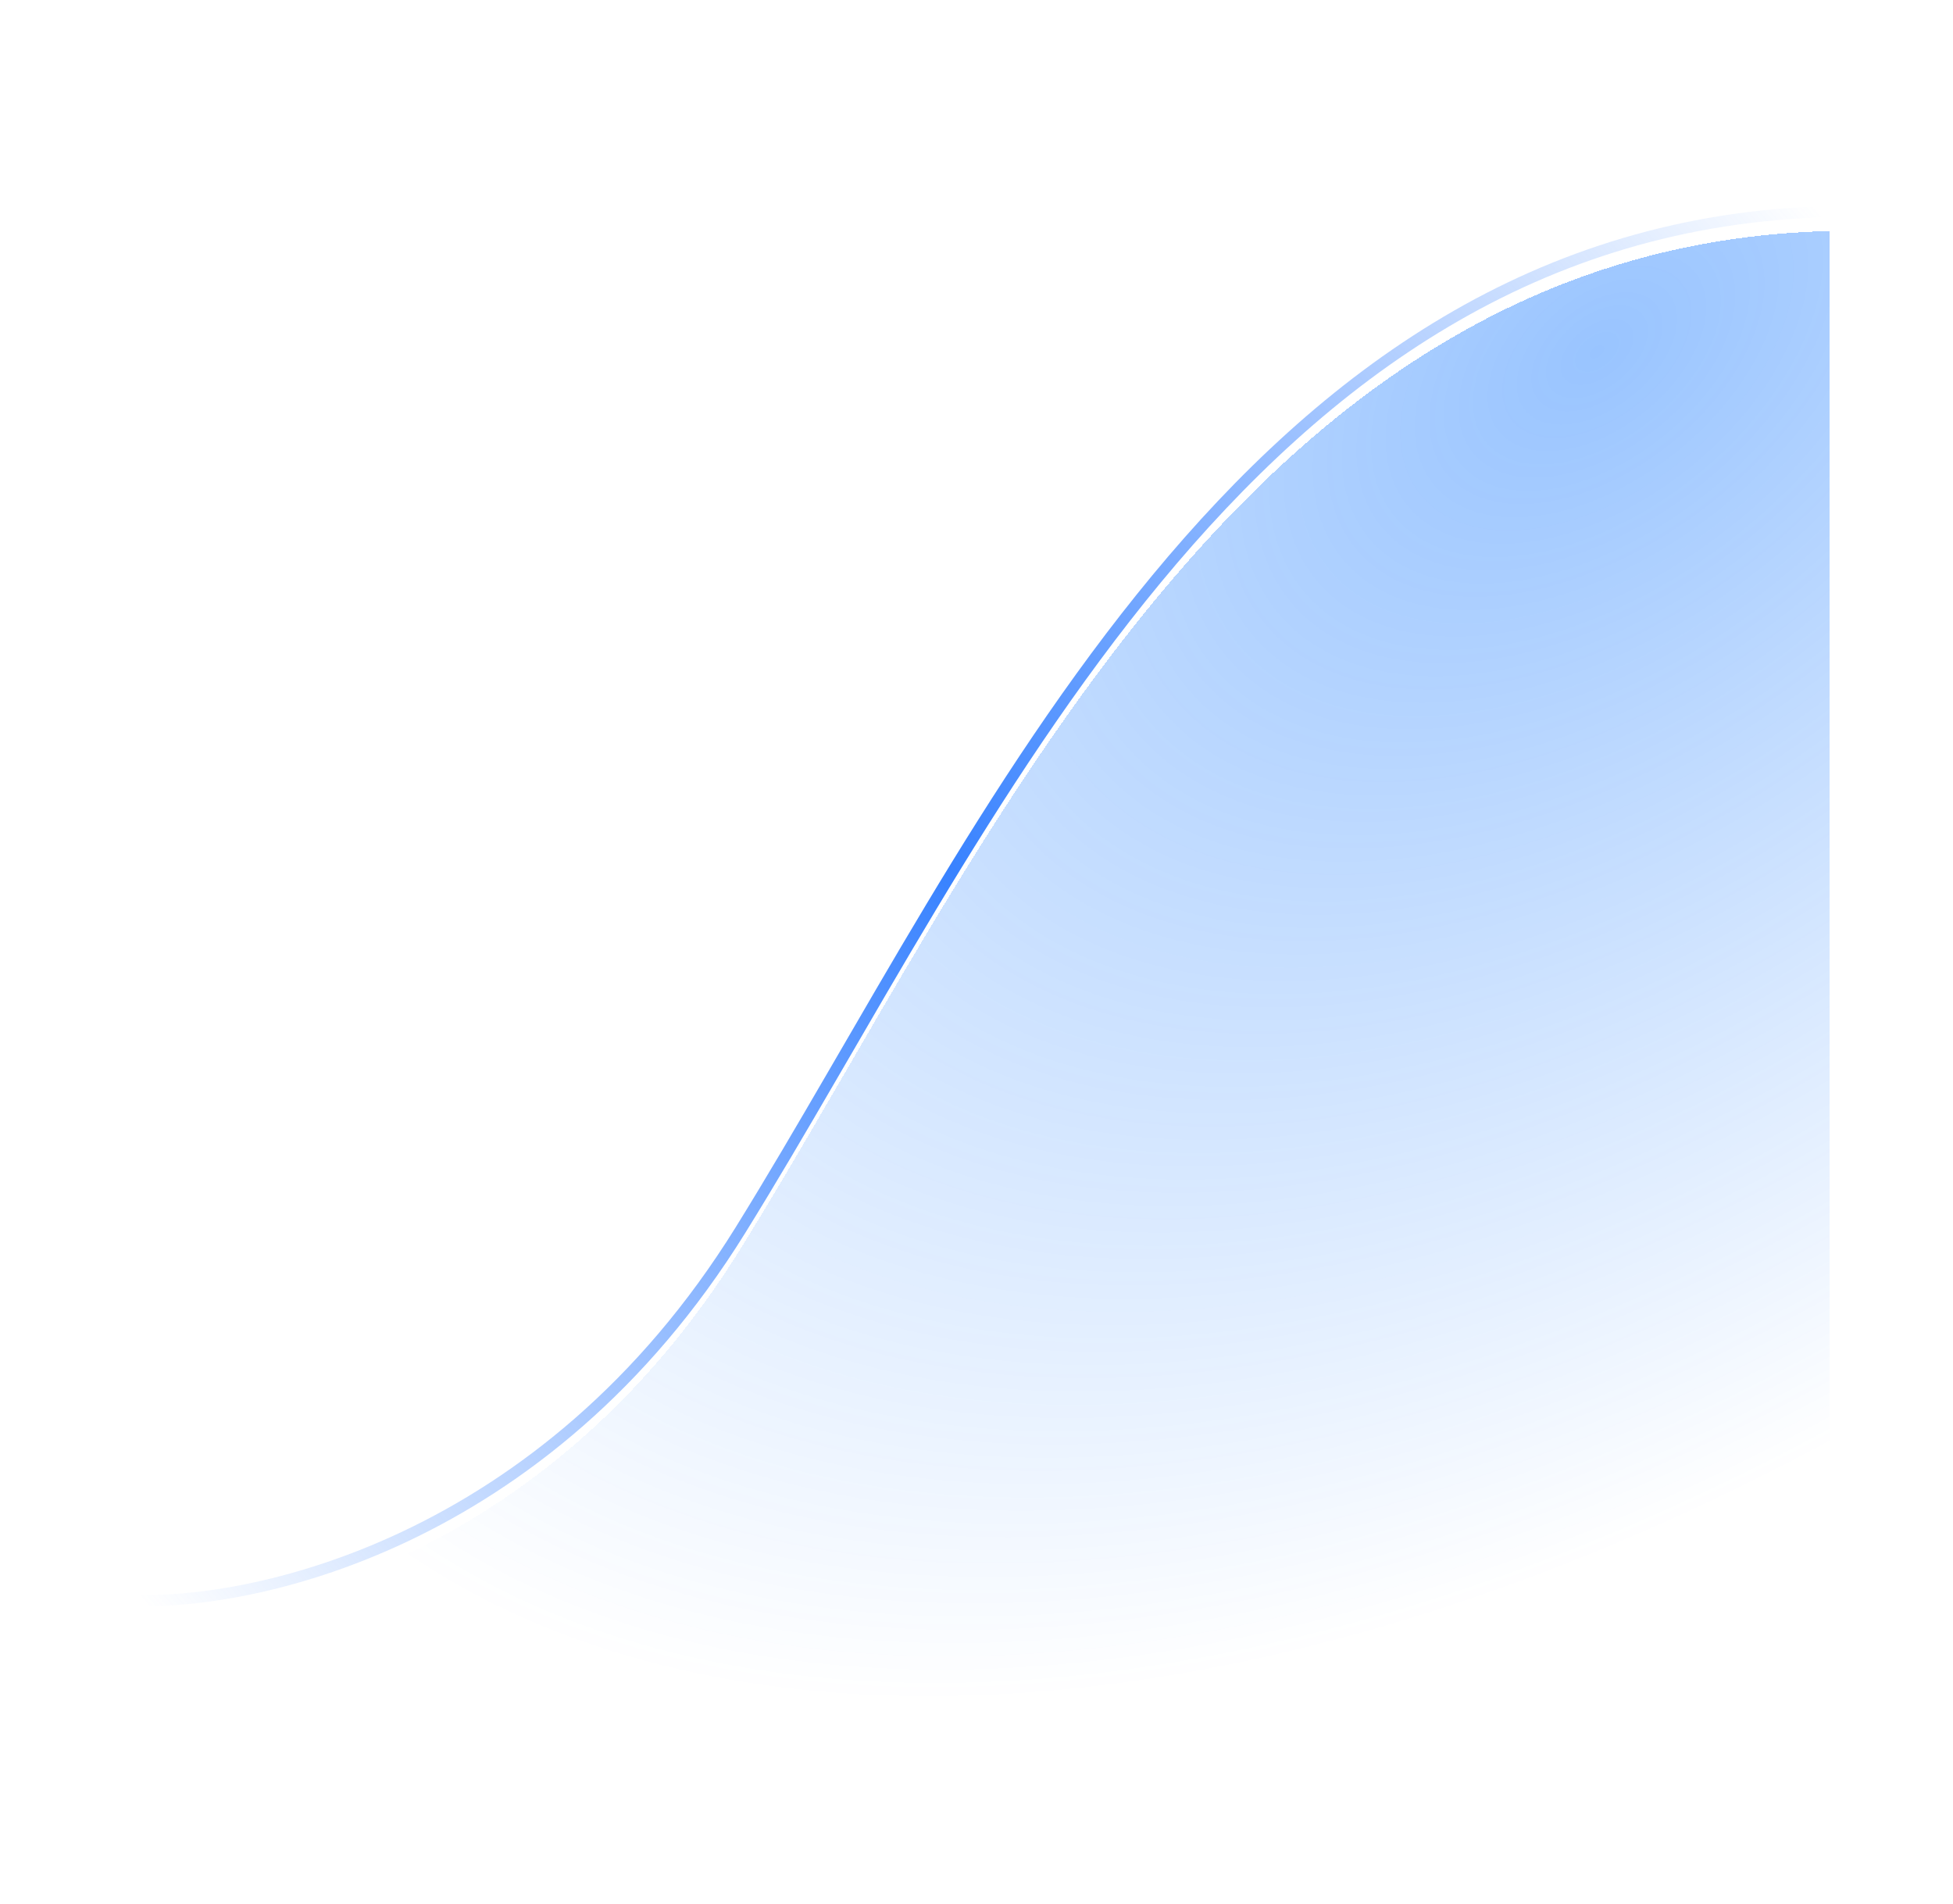 <svg width="512" height="499" viewBox="0 0 512 499" fill="none" xmlns="http://www.w3.org/2000/svg">
<g filter="url(#filter0_b_117_2287)">
<path d="M3.547 0.849L3.547 477.849M15.927 0.849L15.927 477.849M28.307 0.849L28.307 477.849M41.416 0.849L41.416 477.849M53.796 0.849L53.796 477.849M66.176 0.849L66.176 477.849M78.556 0.849L78.556 477.849M90.936 0.849L90.936 477.849M103.316 0.849L103.316 477.849M116.425 0.849L116.425 477.849M128.805 0.849L128.805 477.849M141.185 0.849L141.185 477.849M153.565 0.849L153.565 477.849M165.945 0.849L165.945 477.849M179.054 0.849L179.054 477.849M191.434 0.849L191.434 477.849M203.814 0.849L203.814 477.849M216.194 0.849L216.194 477.849M228.574 0.849L228.574 477.849M240.955 0.849L240.955 477.849M254.063 0.849L254.063 477.849M266.443 0.849L266.443 477.849M278.823 0.849L278.823 477.849M291.203 0.849L291.203 477.849M303.584 0.849L303.584 477.849M316.692 0.849L316.692 477.849M329.072 0.849L329.072 477.849M341.452 0.849L341.452 477.849M353.832 0.849L353.832 477.849M366.213 0.849L366.213 477.849M379.321 0.849V477.849M391.701 0.849V477.849M404.081 0.849V477.849M416.461 0.849V477.849M428.842 0.849V477.849M441.222 0.849V477.849M454.33 0.849V477.849M466.71 0.849V477.849M479.09 0.849V477.849M479.454 1.941H2.454M479.454 14.321H2.454M479.454 26.701H2.454M479.454 39.81H2.454M479.454 52.19H2.454M479.454 64.57H2.454M479.454 76.95H2.454M479.454 89.331H2.454M479.454 101.711H2.454M479.454 114.819H2.454M479.454 127.199H2.454M479.454 139.579H2.454M479.454 151.96H2.454M479.454 164.34H2.454M479.454 177.448H2.454M479.454 189.828H2.454M479.454 202.208H2.454M479.454 214.589H2.454M479.454 226.969H2.454M479.454 239.349H2.454M479.454 252.457H2.454M479.454 264.837H2.454M479.454 277.218H2.454M479.454 289.598H2.454M479.454 301.978H2.454M479.454 315.086H2.454M479.454 327.466H2.454M479.454 339.847H2.454M479.454 352.227H2.454M479.454 364.607H2.454M479.454 377.715H2.454M479.454 390.095H2.454M479.454 402.476H2.454M479.454 414.856H2.454M479.454 427.236H2.454M479.454 439.616H2.454M479.454 452.724H2.454M479.454 465.105H2.454M479.454 477.485H2.454" stroke="url(#paint0_radial_117_2287)" stroke-opacity="0.2" stroke-width="0.728"/>
</g>
<g filter="url(#filter1_bdi_117_2287)">
<path d="M194.107 322.293C142.85 404.887 64.948 421.292 32.404 419.169V477.849H479.546V55.467C325.978 59.342 258.178 219.05 194.107 322.293Z" fill="url(#paint1_radial_117_2287)" fill-opacity="0.4" shape-rendering="crispEdges"/>
</g>
<g filter="url(#filter2_b_117_2287)">
<path d="M32.404 419.415C64.948 421.539 142.85 405.123 194.107 322.473C258.178 219.161 325.978 59.345 479.546 55.467" stroke="url(#paint2_linear_117_2287)" stroke-width="2.913" stroke-linecap="round"/>
</g>
<defs>
<filter id="filter0_b_117_2287" x="-0.459" y="-2.064" width="482.826" height="482.826" filterUnits="userSpaceOnUse" color-interpolation-filters="sRGB">
<feFlood flood-opacity="0" result="BackgroundImageFix"/>
<feGaussianBlur in="BackgroundImageFix" stdDeviation="1.456"/>
<feComposite in2="SourceAlpha" operator="in" result="effect1_backgroundBlur_117_2287"/>
<feBlend mode="normal" in="SourceGraphic" in2="effect1_backgroundBlur_117_2287" result="shape"/>
</filter>
<filter id="filter1_bdi_117_2287" x="0.361" y="11.773" width="511.227" height="498.119" filterUnits="userSpaceOnUse" color-interpolation-filters="sRGB">
<feFlood flood-opacity="0" result="BackgroundImageFix"/>
<feGaussianBlur in="BackgroundImageFix" stdDeviation="16.021"/>
<feComposite in2="SourceAlpha" operator="in" result="effect1_backgroundBlur_117_2287"/>
<feColorMatrix in="SourceAlpha" type="matrix" values="0 0 0 0 0 0 0 0 0 0 0 0 0 0 0 0 0 0 127 0" result="hardAlpha"/>
<feOffset dy="-11.652"/>
<feGaussianBlur stdDeviation="16.021"/>
<feComposite in2="hardAlpha" operator="out"/>
<feColorMatrix type="matrix" values="0 0 0 0 0 0 0 0 0 0 0 0 0 0 0 0 0 0 0.55 0"/>
<feBlend mode="normal" in2="effect1_backgroundBlur_117_2287" result="effect2_dropShadow_117_2287"/>
<feBlend mode="normal" in="SourceGraphic" in2="effect2_dropShadow_117_2287" result="shape"/>
<feColorMatrix in="SourceAlpha" type="matrix" values="0 0 0 0 0 0 0 0 0 0 0 0 0 0 0 0 0 0 127 0" result="hardAlpha"/>
<feOffset dy="16.75"/>
<feGaussianBlur stdDeviation="16.021"/>
<feComposite in2="hardAlpha" operator="arithmetic" k2="-1" k3="1"/>
<feColorMatrix type="matrix" values="0 0 0 0 0 0 0 0 0 0 0 0 0 0 0 0 0 0 0.25 0"/>
<feBlend mode="normal" in2="shape" result="effect3_innerShadow_117_2287"/>
</filter>
<filter id="filter2_b_117_2287" x="-1.096" y="21.968" width="514.141" height="431.12" filterUnits="userSpaceOnUse" color-interpolation-filters="sRGB">
<feFlood flood-opacity="0" result="BackgroundImageFix"/>
<feGaussianBlur in="BackgroundImageFix" stdDeviation="16.021"/>
<feComposite in2="SourceAlpha" operator="in" result="effect1_backgroundBlur_117_2287"/>
<feBlend mode="normal" in="SourceGraphic" in2="effect1_backgroundBlur_117_2287" result="shape"/>
</filter>
<radialGradient id="paint0_radial_117_2287" cx="0" cy="0" r="1" gradientUnits="userSpaceOnUse" gradientTransform="translate(240.954 239.349) rotate(90) scale(263.624)">
<stop stop-color="white"/>
<stop offset="1" stop-color="white" stop-opacity="0"/>
</radialGradient>
<radialGradient id="paint1_radial_117_2287" cx="0" cy="0" r="1" gradientUnits="userSpaceOnUse" gradientTransform="translate(421.949 83.869) rotate(50.697) scale(273.865 458.255)">
<stop stop-color="#006CFF"/>
<stop offset="1" stop-color="#006CFF" stop-opacity="0"/>
</radialGradient>
<linearGradient id="paint2_linear_117_2287" x1="472.5" y1="50.349" x2="41.5" y2="424.349" gradientUnits="userSpaceOnUse">
<stop stop-color="#3882FF" stop-opacity="0"/>
<stop offset="0.5" stop-color="#3882FF"/>
<stop offset="1" stop-color="#3882FF" stop-opacity="0"/>
</linearGradient>
</defs>
</svg>
